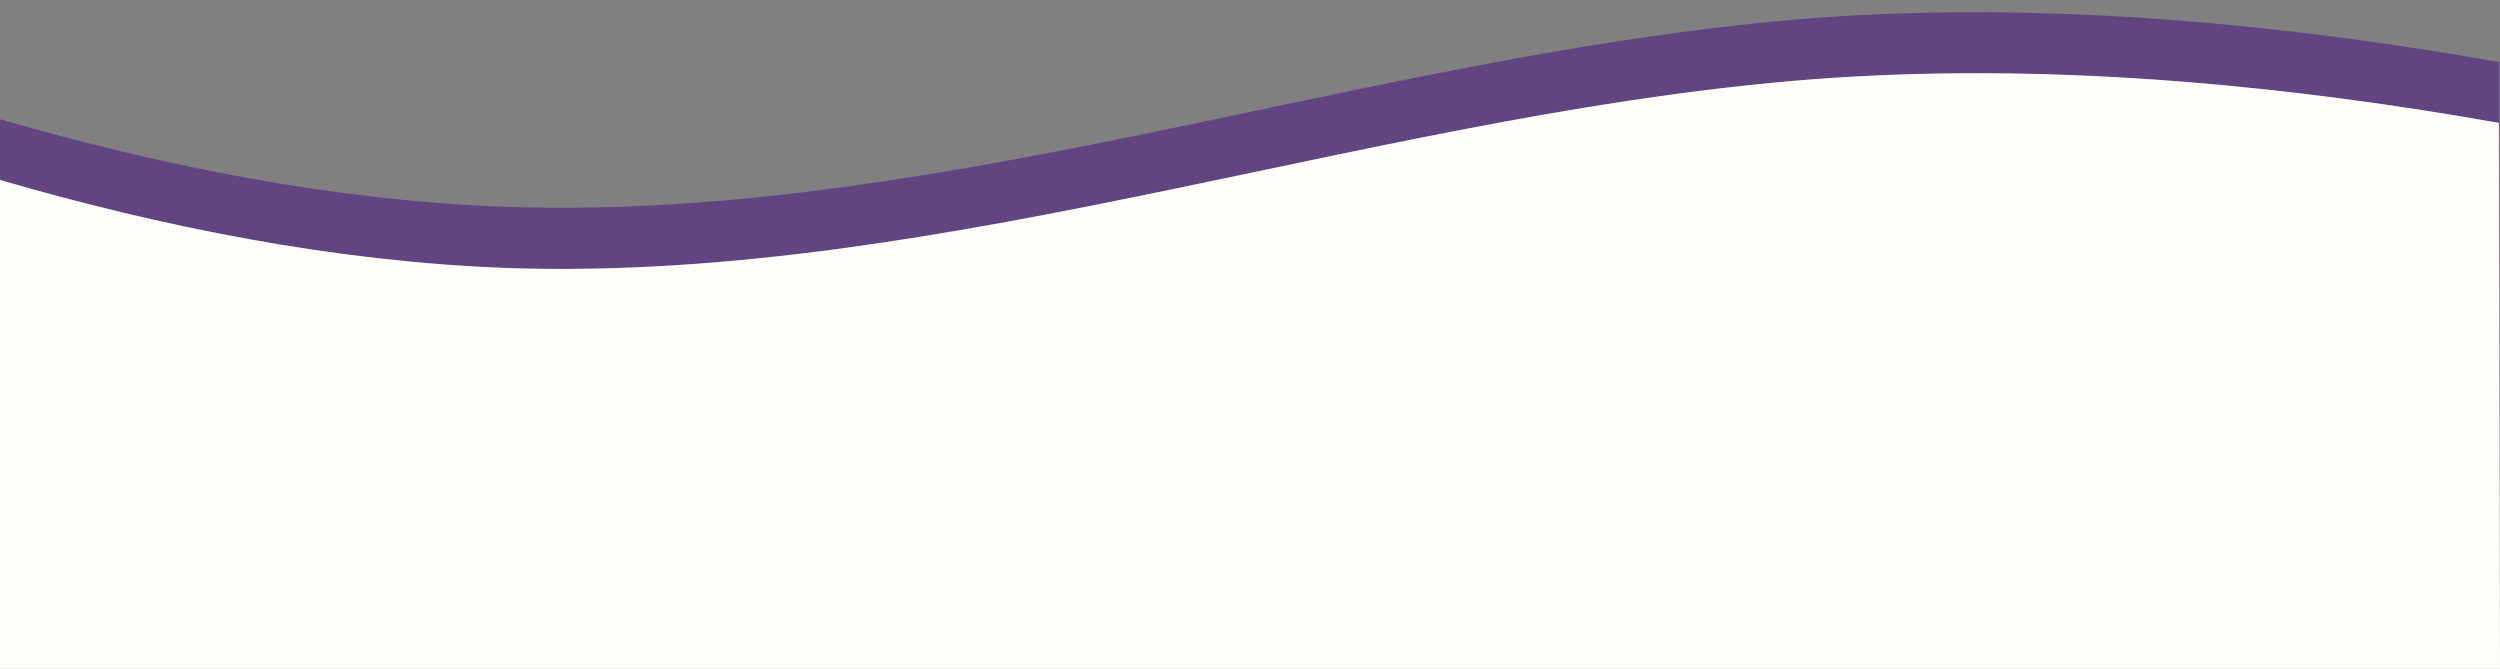 <svg viewBox="0 0 650 173.9" version="1.1" xmlns="http://www.w3.org/2000/svg">
  <rect x="0" y="0" width="650" height="173.9" fill="#808080" stroke="none"/>
  <defs>
    <style>
      .cls-1 {
        fill: #fffdf9;
      }

      .cls-2 {
        fill: #624480;
      }
    </style>
  </defs>
  
  <g>
    <g id="Layer_1">
      <path d="M0,46.8c41.7,12.1,87,21.3,132.2,22.9,114.9,3.8,229.9-41.9,344.8-49.5,60.2-3.8,120.4,2.5,172.3,11.7h.3v39.6h.2V16.1h-.3c-51.9-9.2-112.1-15.6-172.3-11.8-114.9,7.6-229.9,53.3-344.8,49.5C87.1,52.3,41.8,43.1,0,31h0c0-.1,0,0,0,0h0v15.8Z" class="cls-2"></path>
      <path d="M650,173.9l-.3-142h-.3c-51.9-9.2-112.1-15.6-172.3-11.7-114.9,7.6-229.9,53.3-344.8,49.5-45.4-1.6-90.6-10.8-132.3-22.9h0c0,0,0,0,0,0h0v40.6h0c0,37.2-.1,86.6-.1,86.6h650.2-.1Z" class="cls-1"></path>
    </g>
  </g>
</svg>